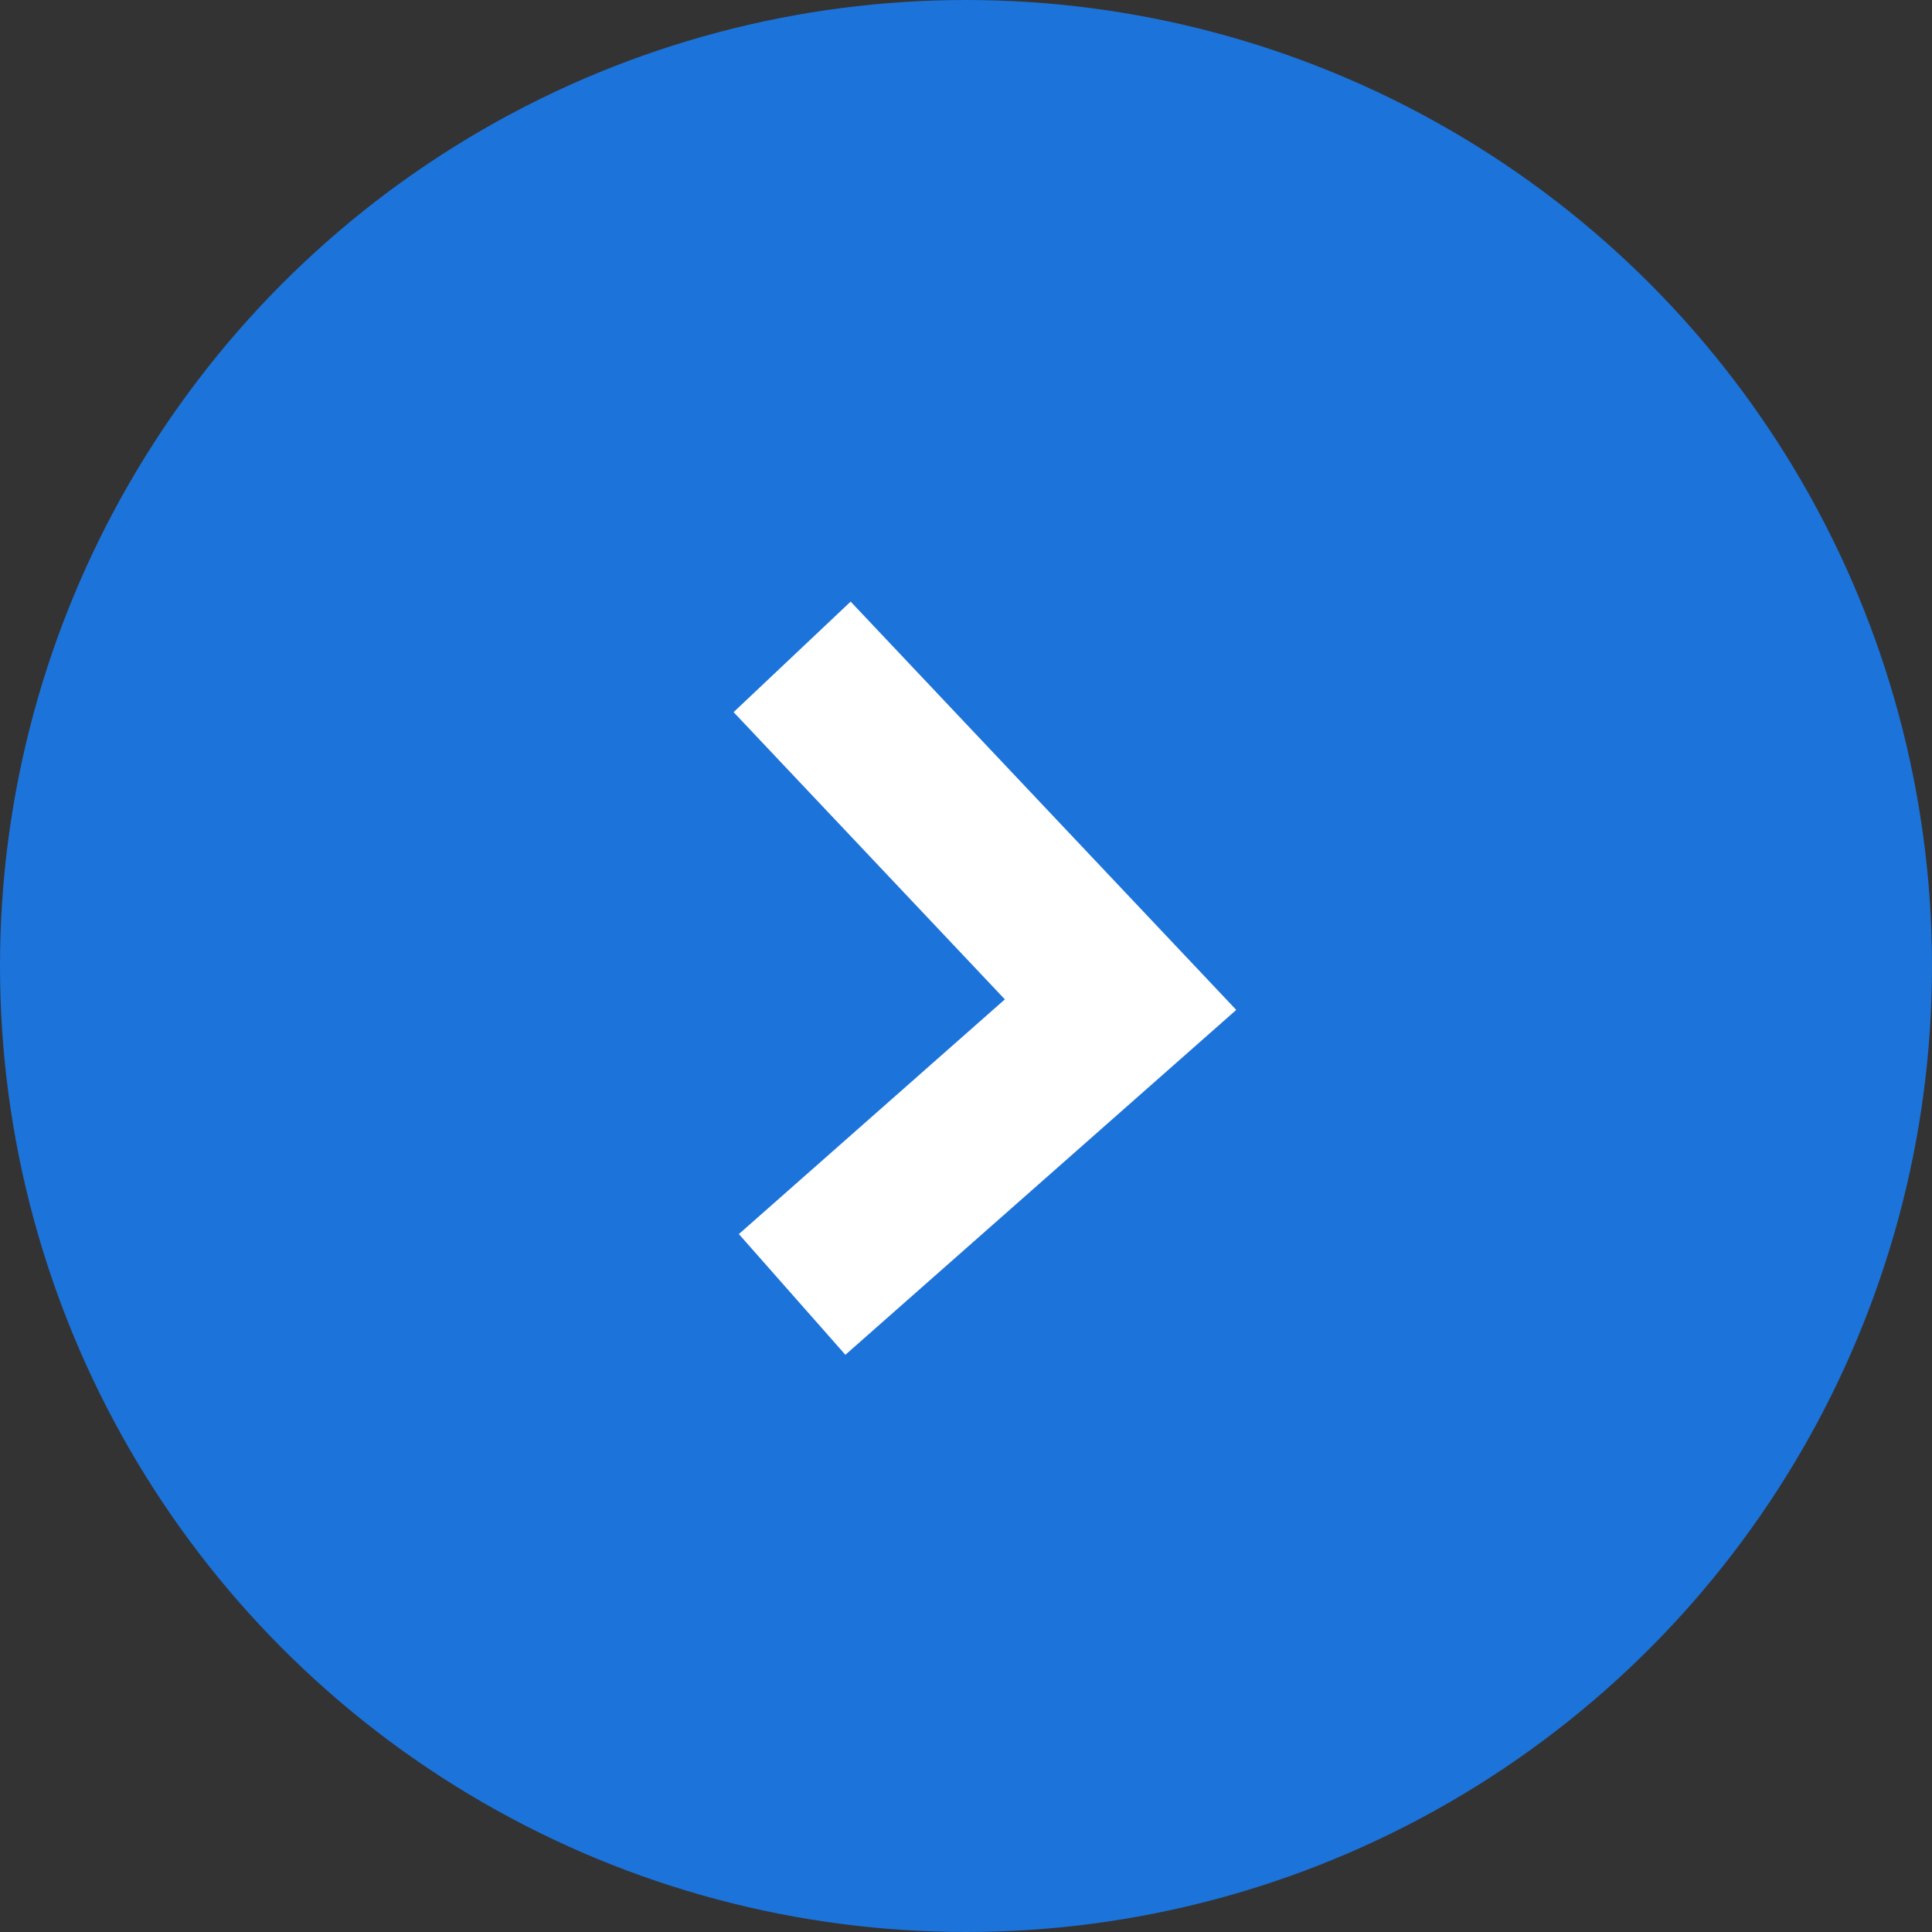 <svg width="24" height="24" viewBox="0 0 24 24" fill="none" xmlns="http://www.w3.org/2000/svg">
<rect x="0" y="0" width="24" height="24" fill="#333333" stroke="none"/>
<circle r="12" transform="matrix(-1 0 0 1 12 12)" fill="#1C73DA"/>
<path d="M9.84 8.16L13.92 12.48L9.84 16.08" stroke="white" stroke-width="2"/>
</svg>
